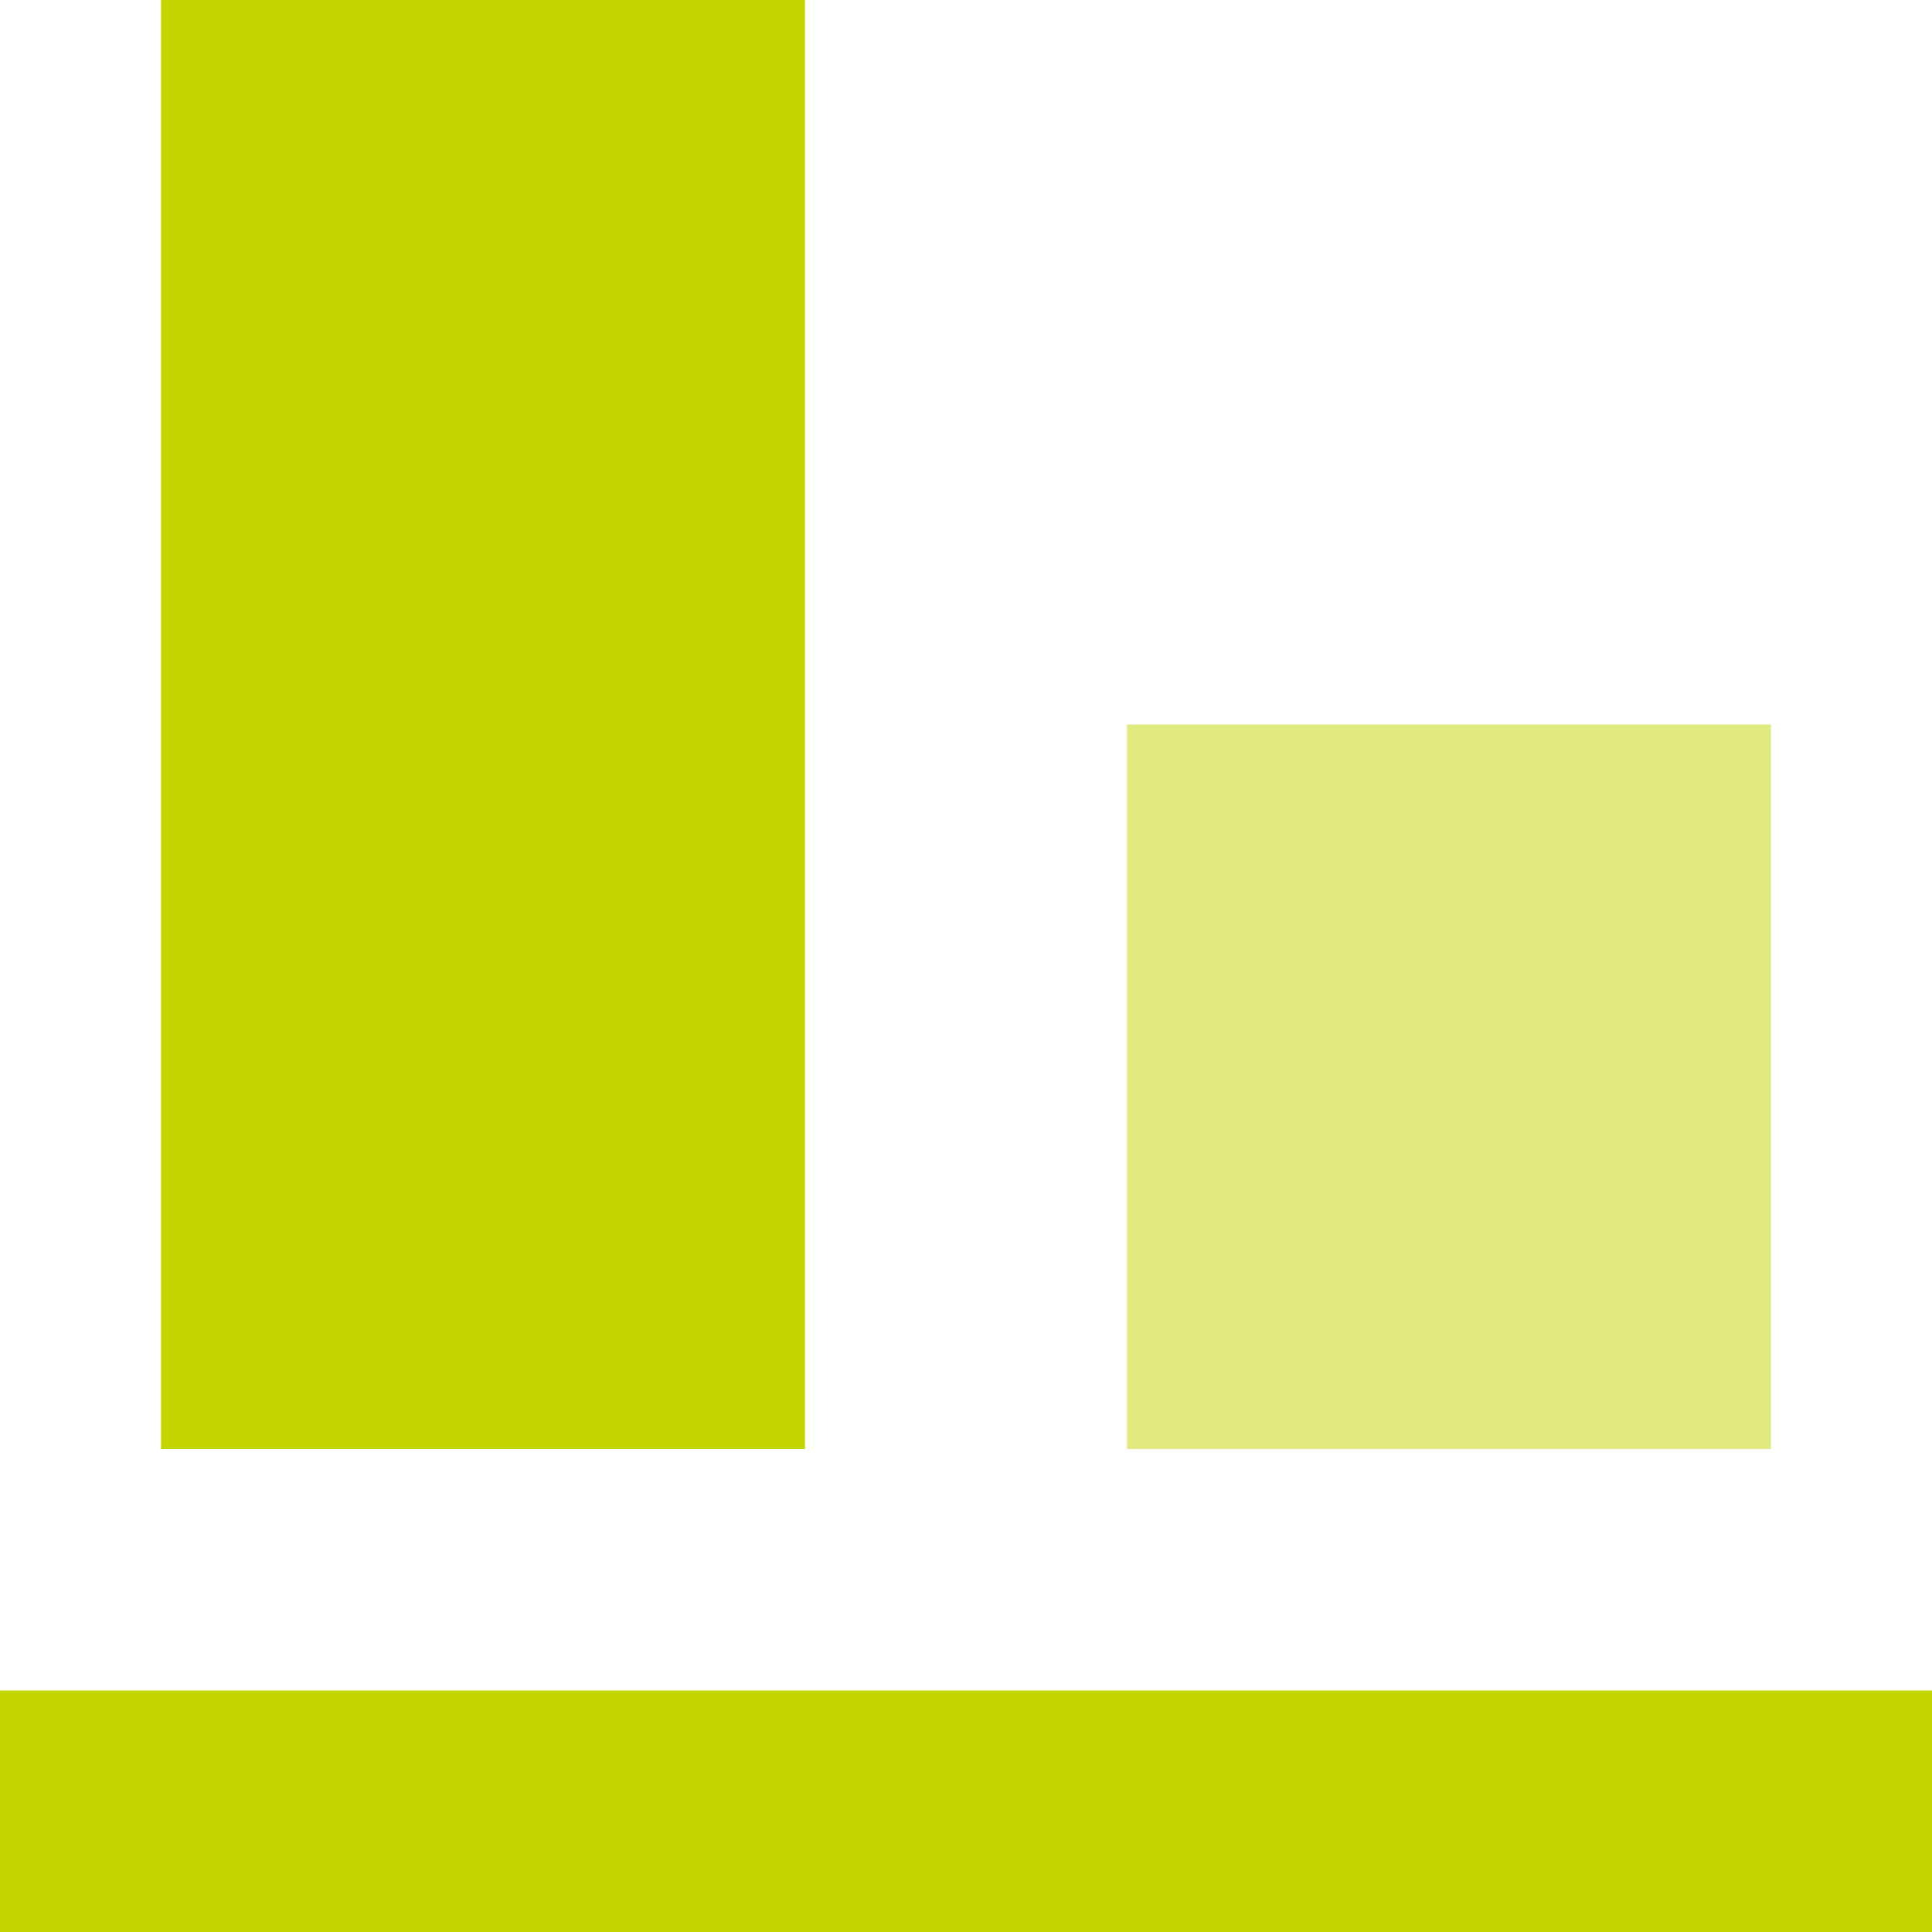 <svg width="40" height="40" viewBox="0 0 40 40" fill="none" xmlns="http://www.w3.org/2000/svg">
<path d="M23.333 15H36.666V30H23.333V15Z" fill="#c4d600" fill-opacity="0.5"/>
<path d="M16.667 0H3.333V30H16.667V0ZM40 35H0V40H40V35Z" fill="#c4d600"/>
</svg>
